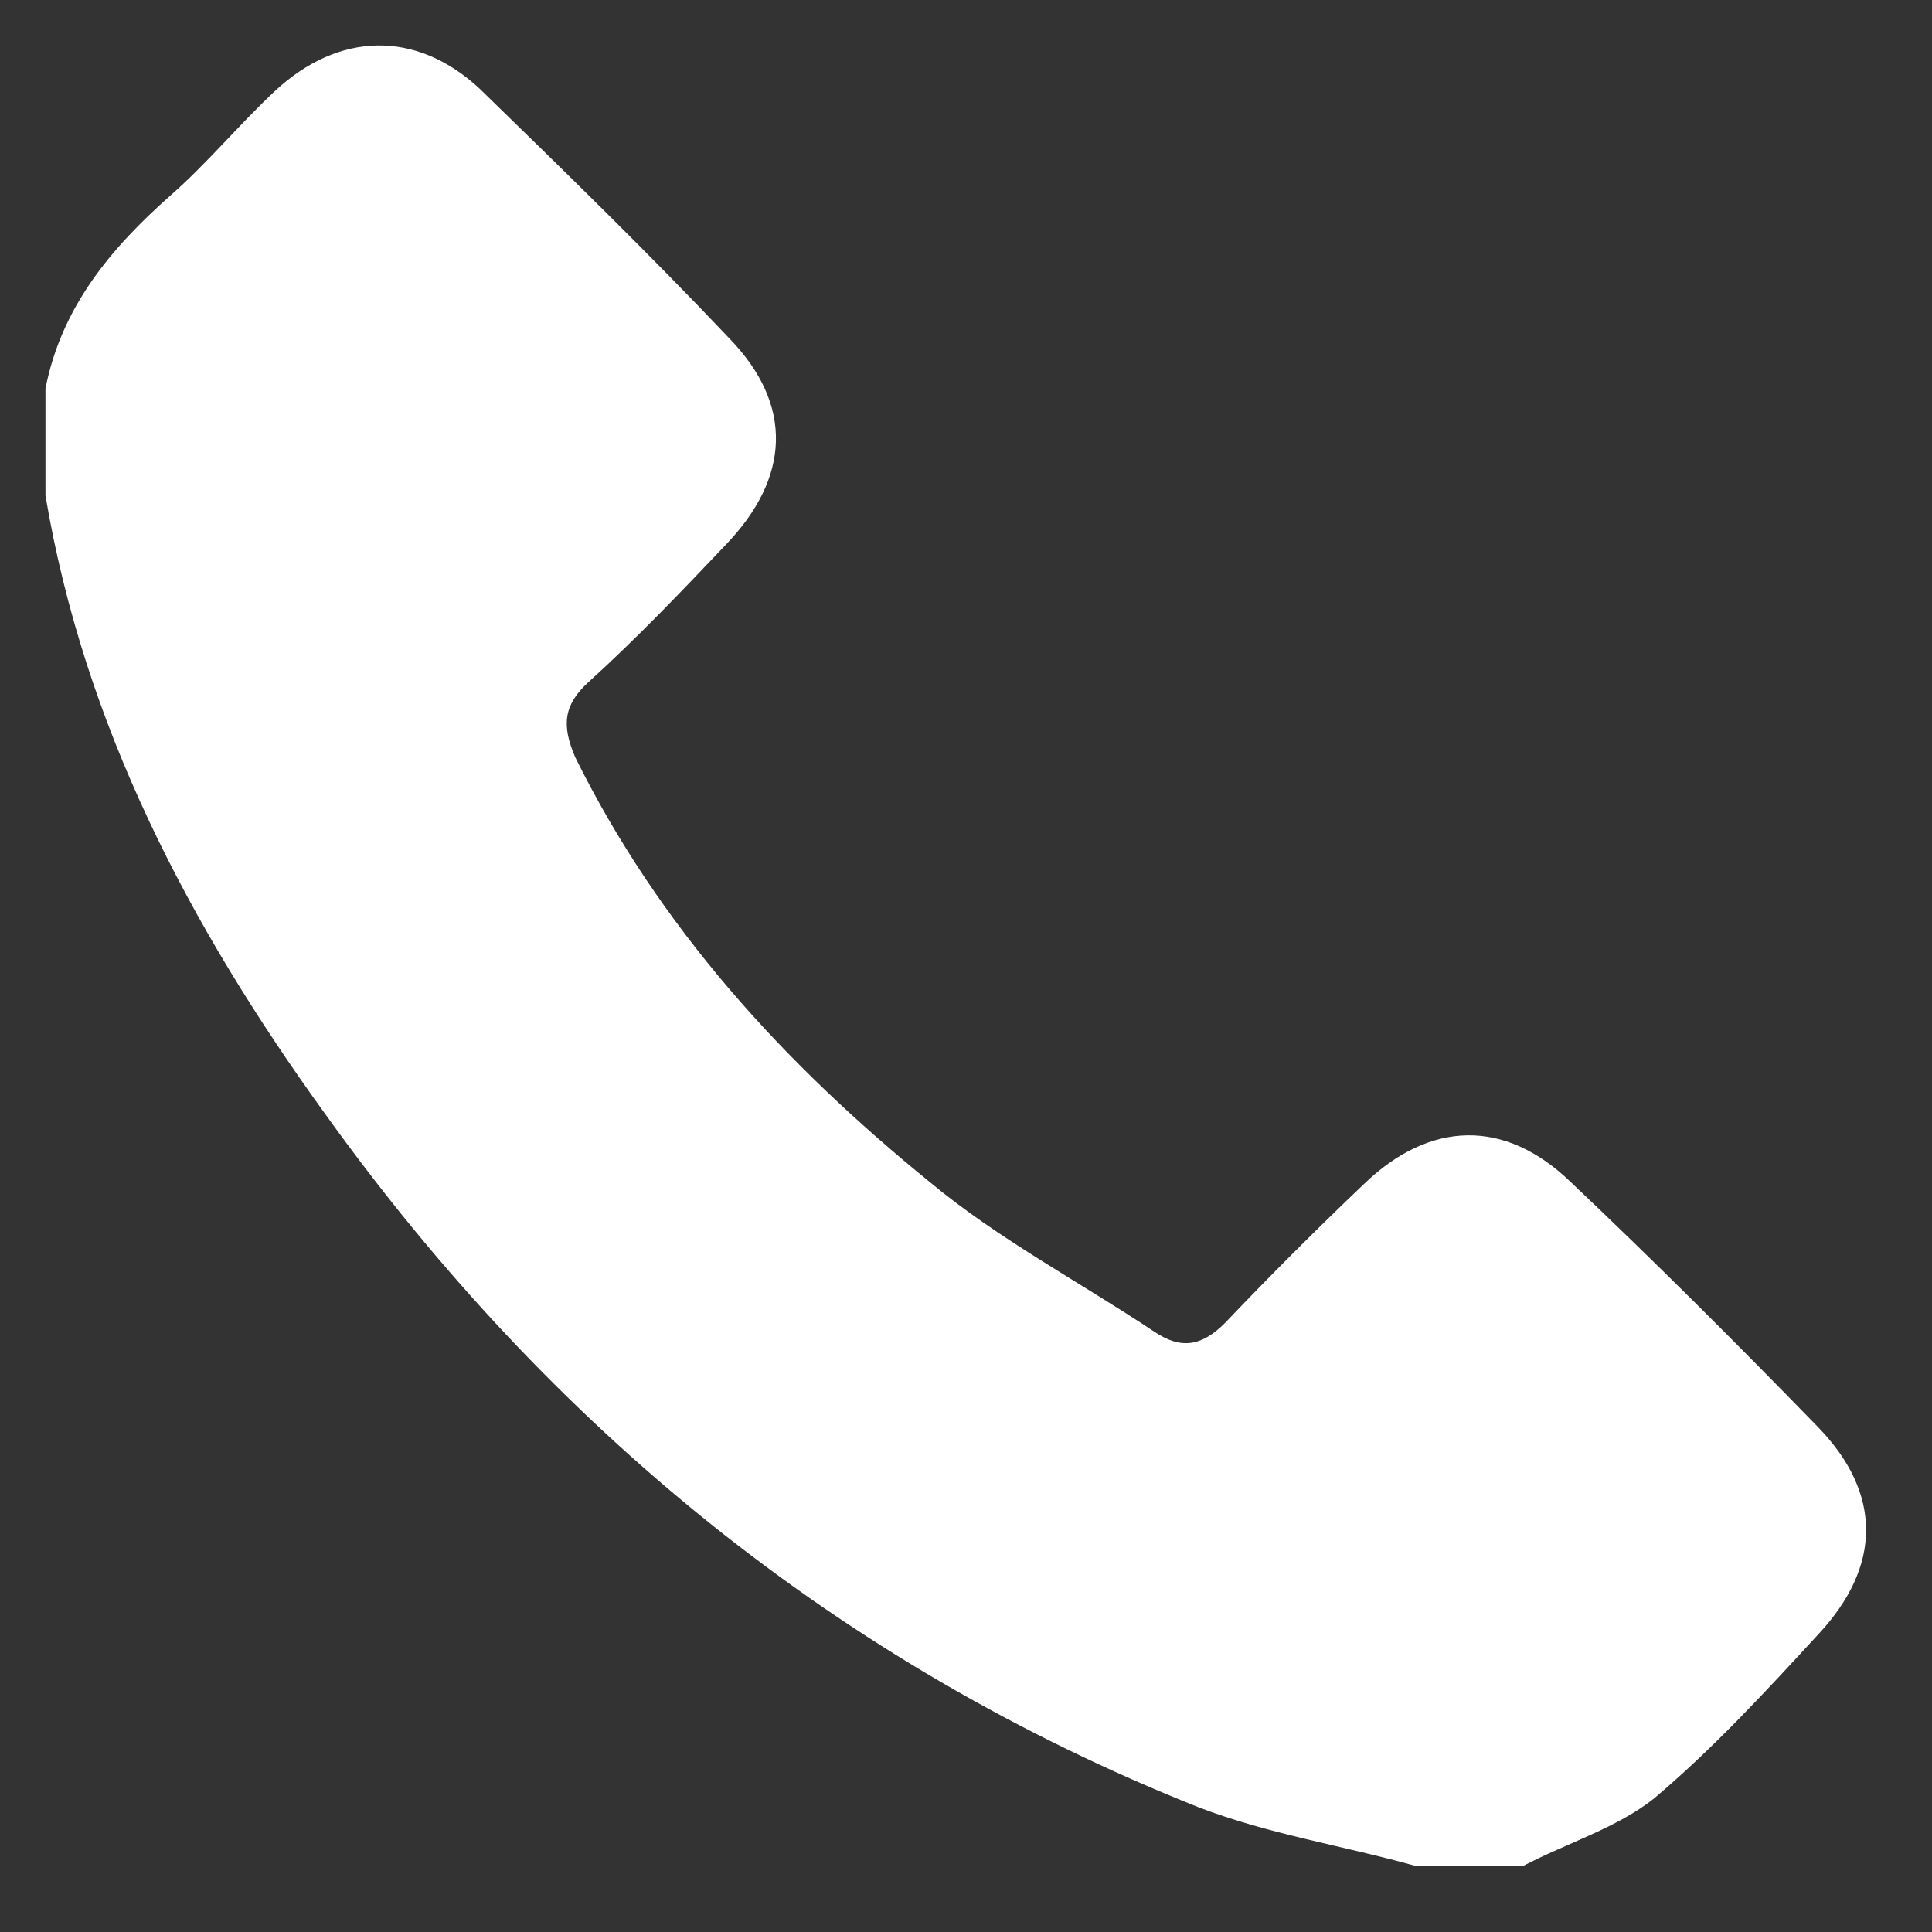 <svg viewBox="0 0 85 85" xmlns="http://www.w3.org/2000/svg">
	<rect x="0" y="0" width="85" height="85" fill="#333333" stroke="none"/>
	<style>
		path {
			fill: white;
		}
	</style>
	<path d="M2,17.1c0.7-3.6,2.9-6.2,5.5-8.5c1.6-1.4,3-3.1,4.6-4.6c2.8-2.6,6.2-2.7,9-0.1c3.7,3.6,7.4,7.2,11,11 c2.8,2.9,2.7,6.1-0.2,9.1c-1.9,2-3.9,4.1-6,6c-1.1,1-1.2,1.9-0.6,3.3c3.7,7.5,9.2,13.5,15.6,18.7c3,2.5,6.6,4.4,9.9,6.6 c1.2,0.8,2.1,0.6,3.1-0.4c2-2.1,4-4.1,6.1-6.1c2.9-2.8,6.2-2.9,9.1-0.1c3.7,3.5,7.3,7.1,10.9,10.8c2.8,2.9,2.8,6.1,0,9.1 c-2.3,2.5-4.6,5-7.2,7.2c-1.6,1.3-3.9,2-5.8,3c-1.6,0-3.1,0-4.7,0c-3.2-0.9-6.5-1.4-9.6-2.6c-15.8-6.3-28.5-16.7-38.4-30.5 C8.3,40.7,3.7,31.9,2,21.8C2,20.2,2,18.7,2,17.1z" />
</svg>